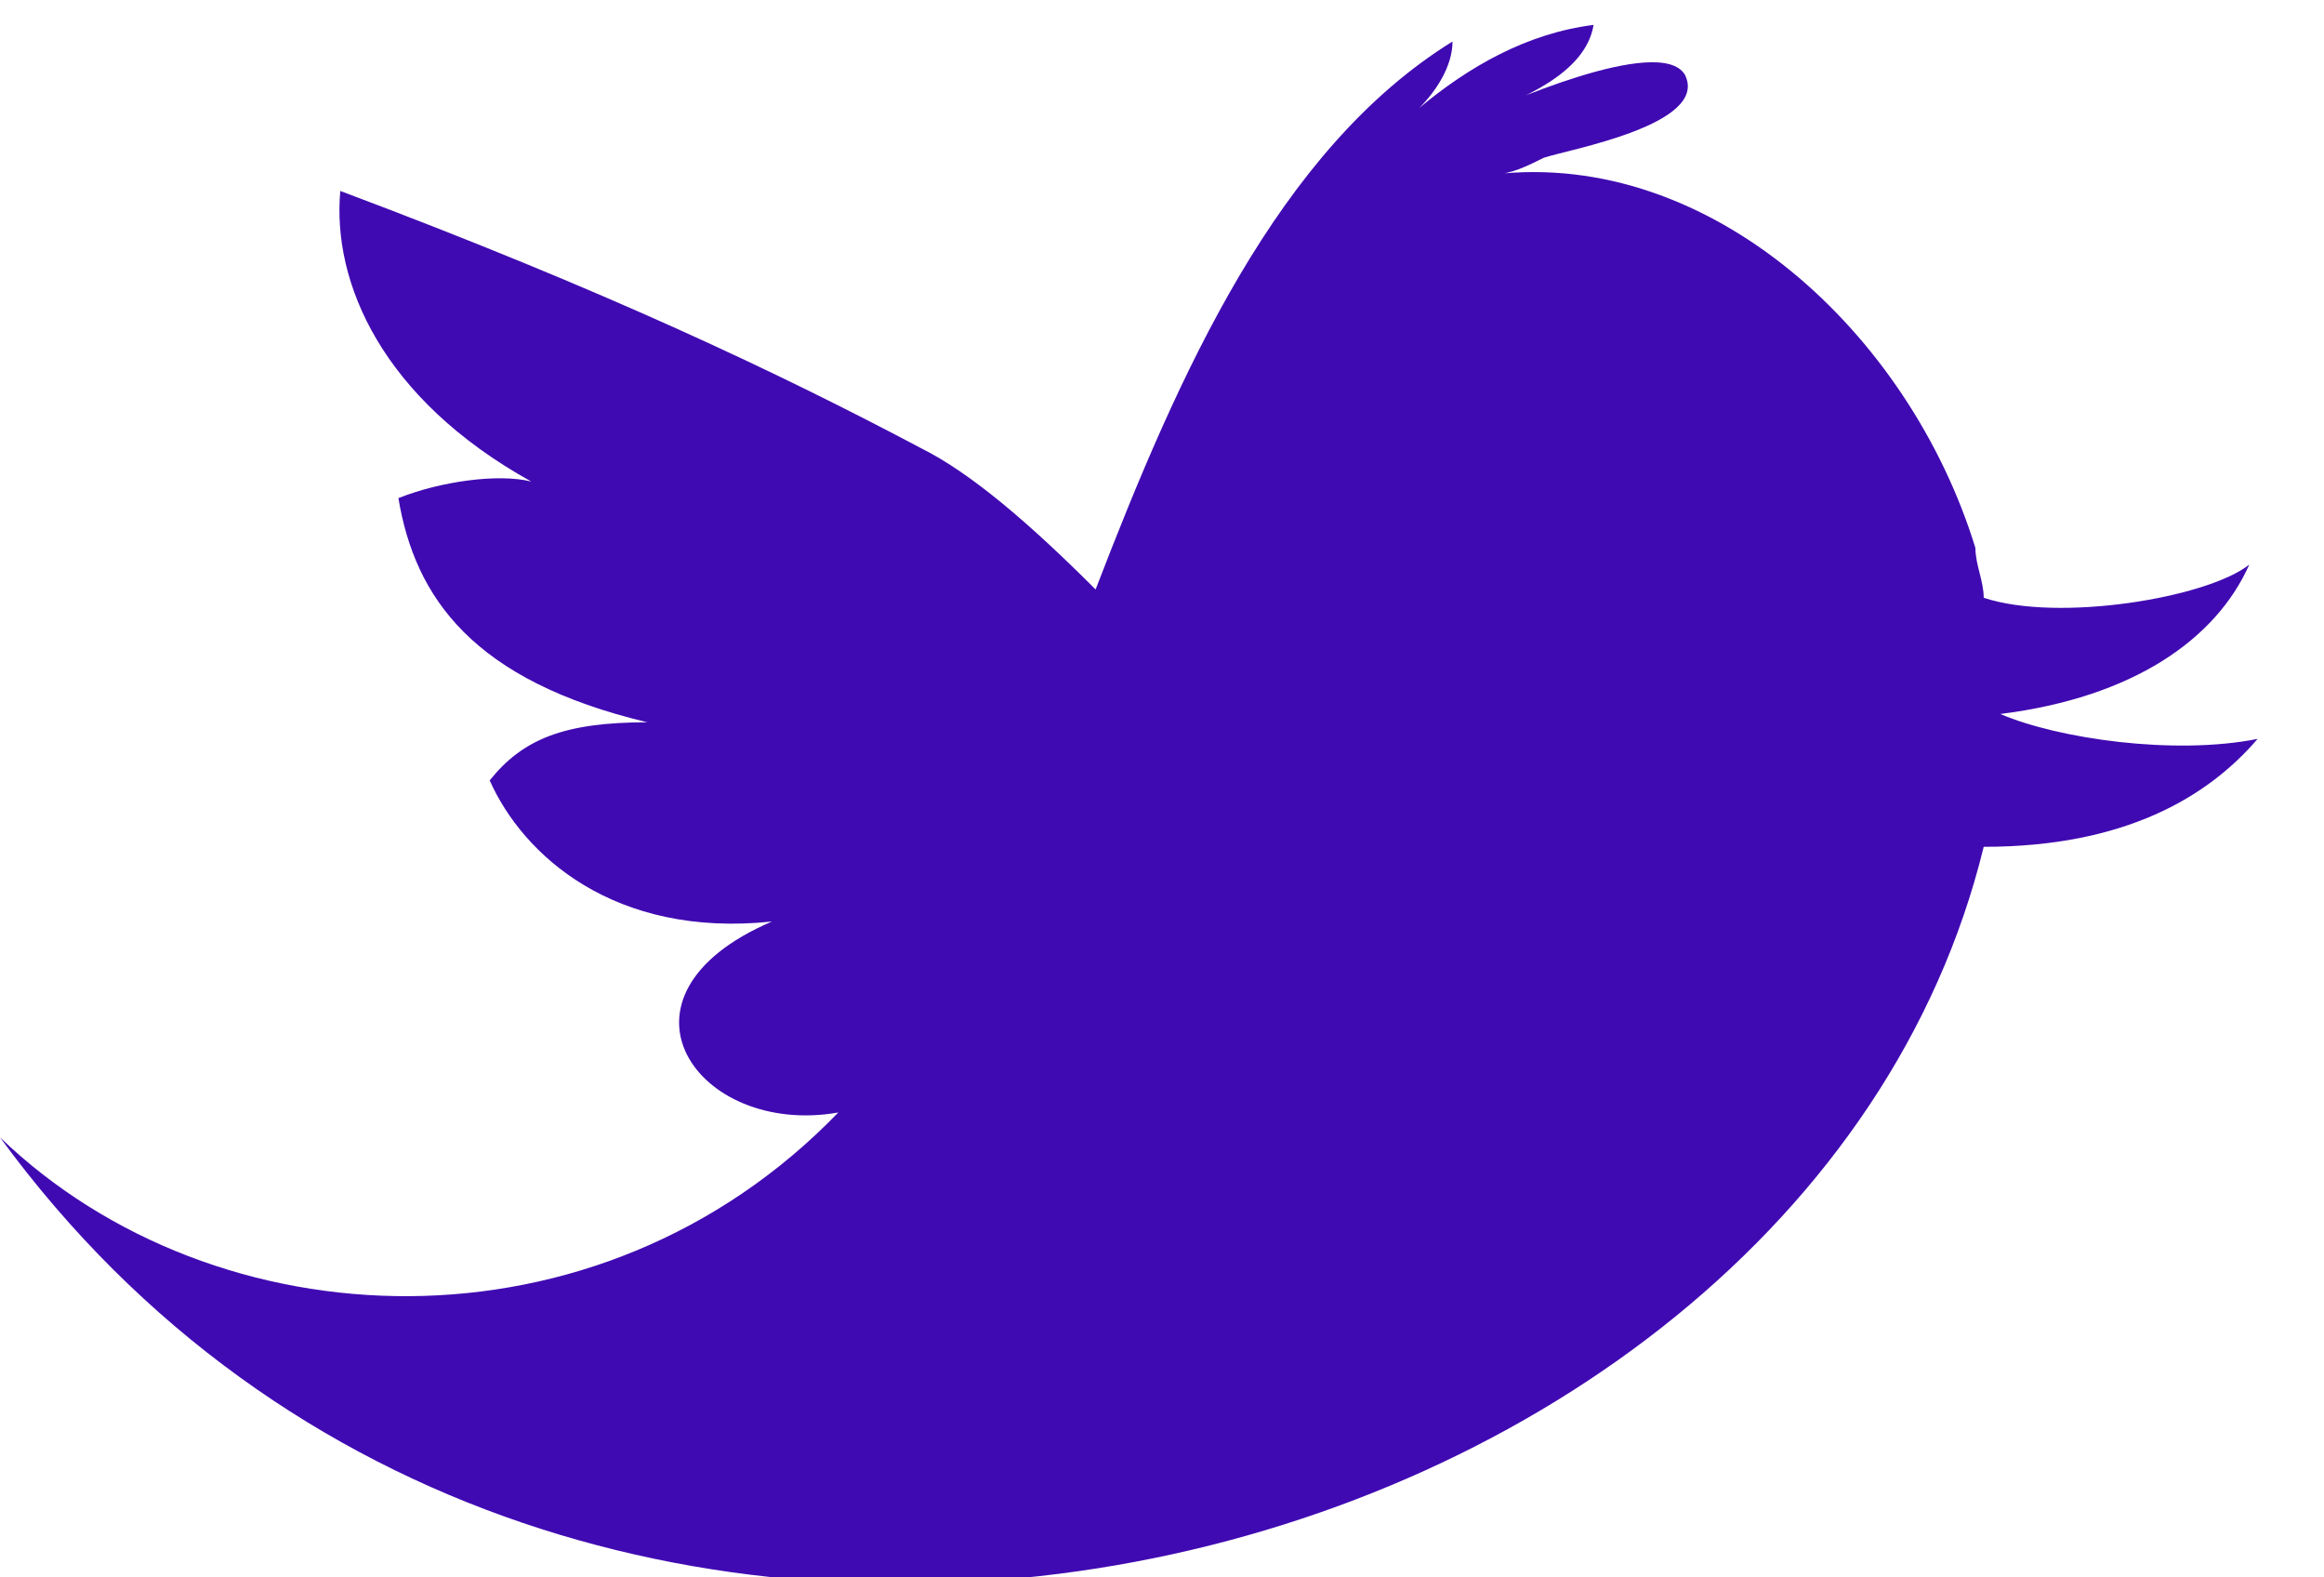 <svg version="1.2" xmlns="http://www.w3.org/2000/svg" viewBox="0 0 28 19" width="28" height="19">
	<title>twitter_purple-svg</title>
	<style>
		.s0 { fill: #400ab2 } 
	</style>
	<path id="XMLID_2_" class="s0" d="m23.9 10.2c-2.2 9-17.1 12.8-23.9 3.5 2.6 2.5 7.2 2.7 10.1-0.3-1.7 0.3-2.9-1.4-0.8-2.3-1.9 0.2-3-0.8-3.4-1.7 0.4-0.5 0.9-0.7 1.9-0.7-2.1-0.5-2.8-1.5-3-2.7 0.5-0.2 1.2-0.3 1.6-0.2-1.8-1-2.4-2.4-2.3-3.5 3.2 1.2 5.3 2.2 7 3.1 0.6 0.3 1.3 0.9 2.1 1.7 1-2.6 2.2-5.3 4.3-6.6 0 0.3-0.2 0.6-0.4 0.8 0.6-0.5 1.3-0.9 2.1-1-0.1 0.6-0.9 0.9-1.4 1.1 0.2-0.1 2.2-1 2.5-0.5 0.3 0.6-1.4 0.9-1.7 1-0.2 0.1-0.4 0.2-0.6 0.2 2.6-0.3 5 1.9 5.8 4.5 0 0.2 0.1 0.4 0.1 0.6 0.9 0.3 2.7 0 3.2-0.4-0.4 0.9-1.4 1.6-3 1.8 0.7 0.3 2.1 0.5 3.1 0.3-0.6 0.7-1.6 1.3-3.3 1.3z"/>
</svg>
